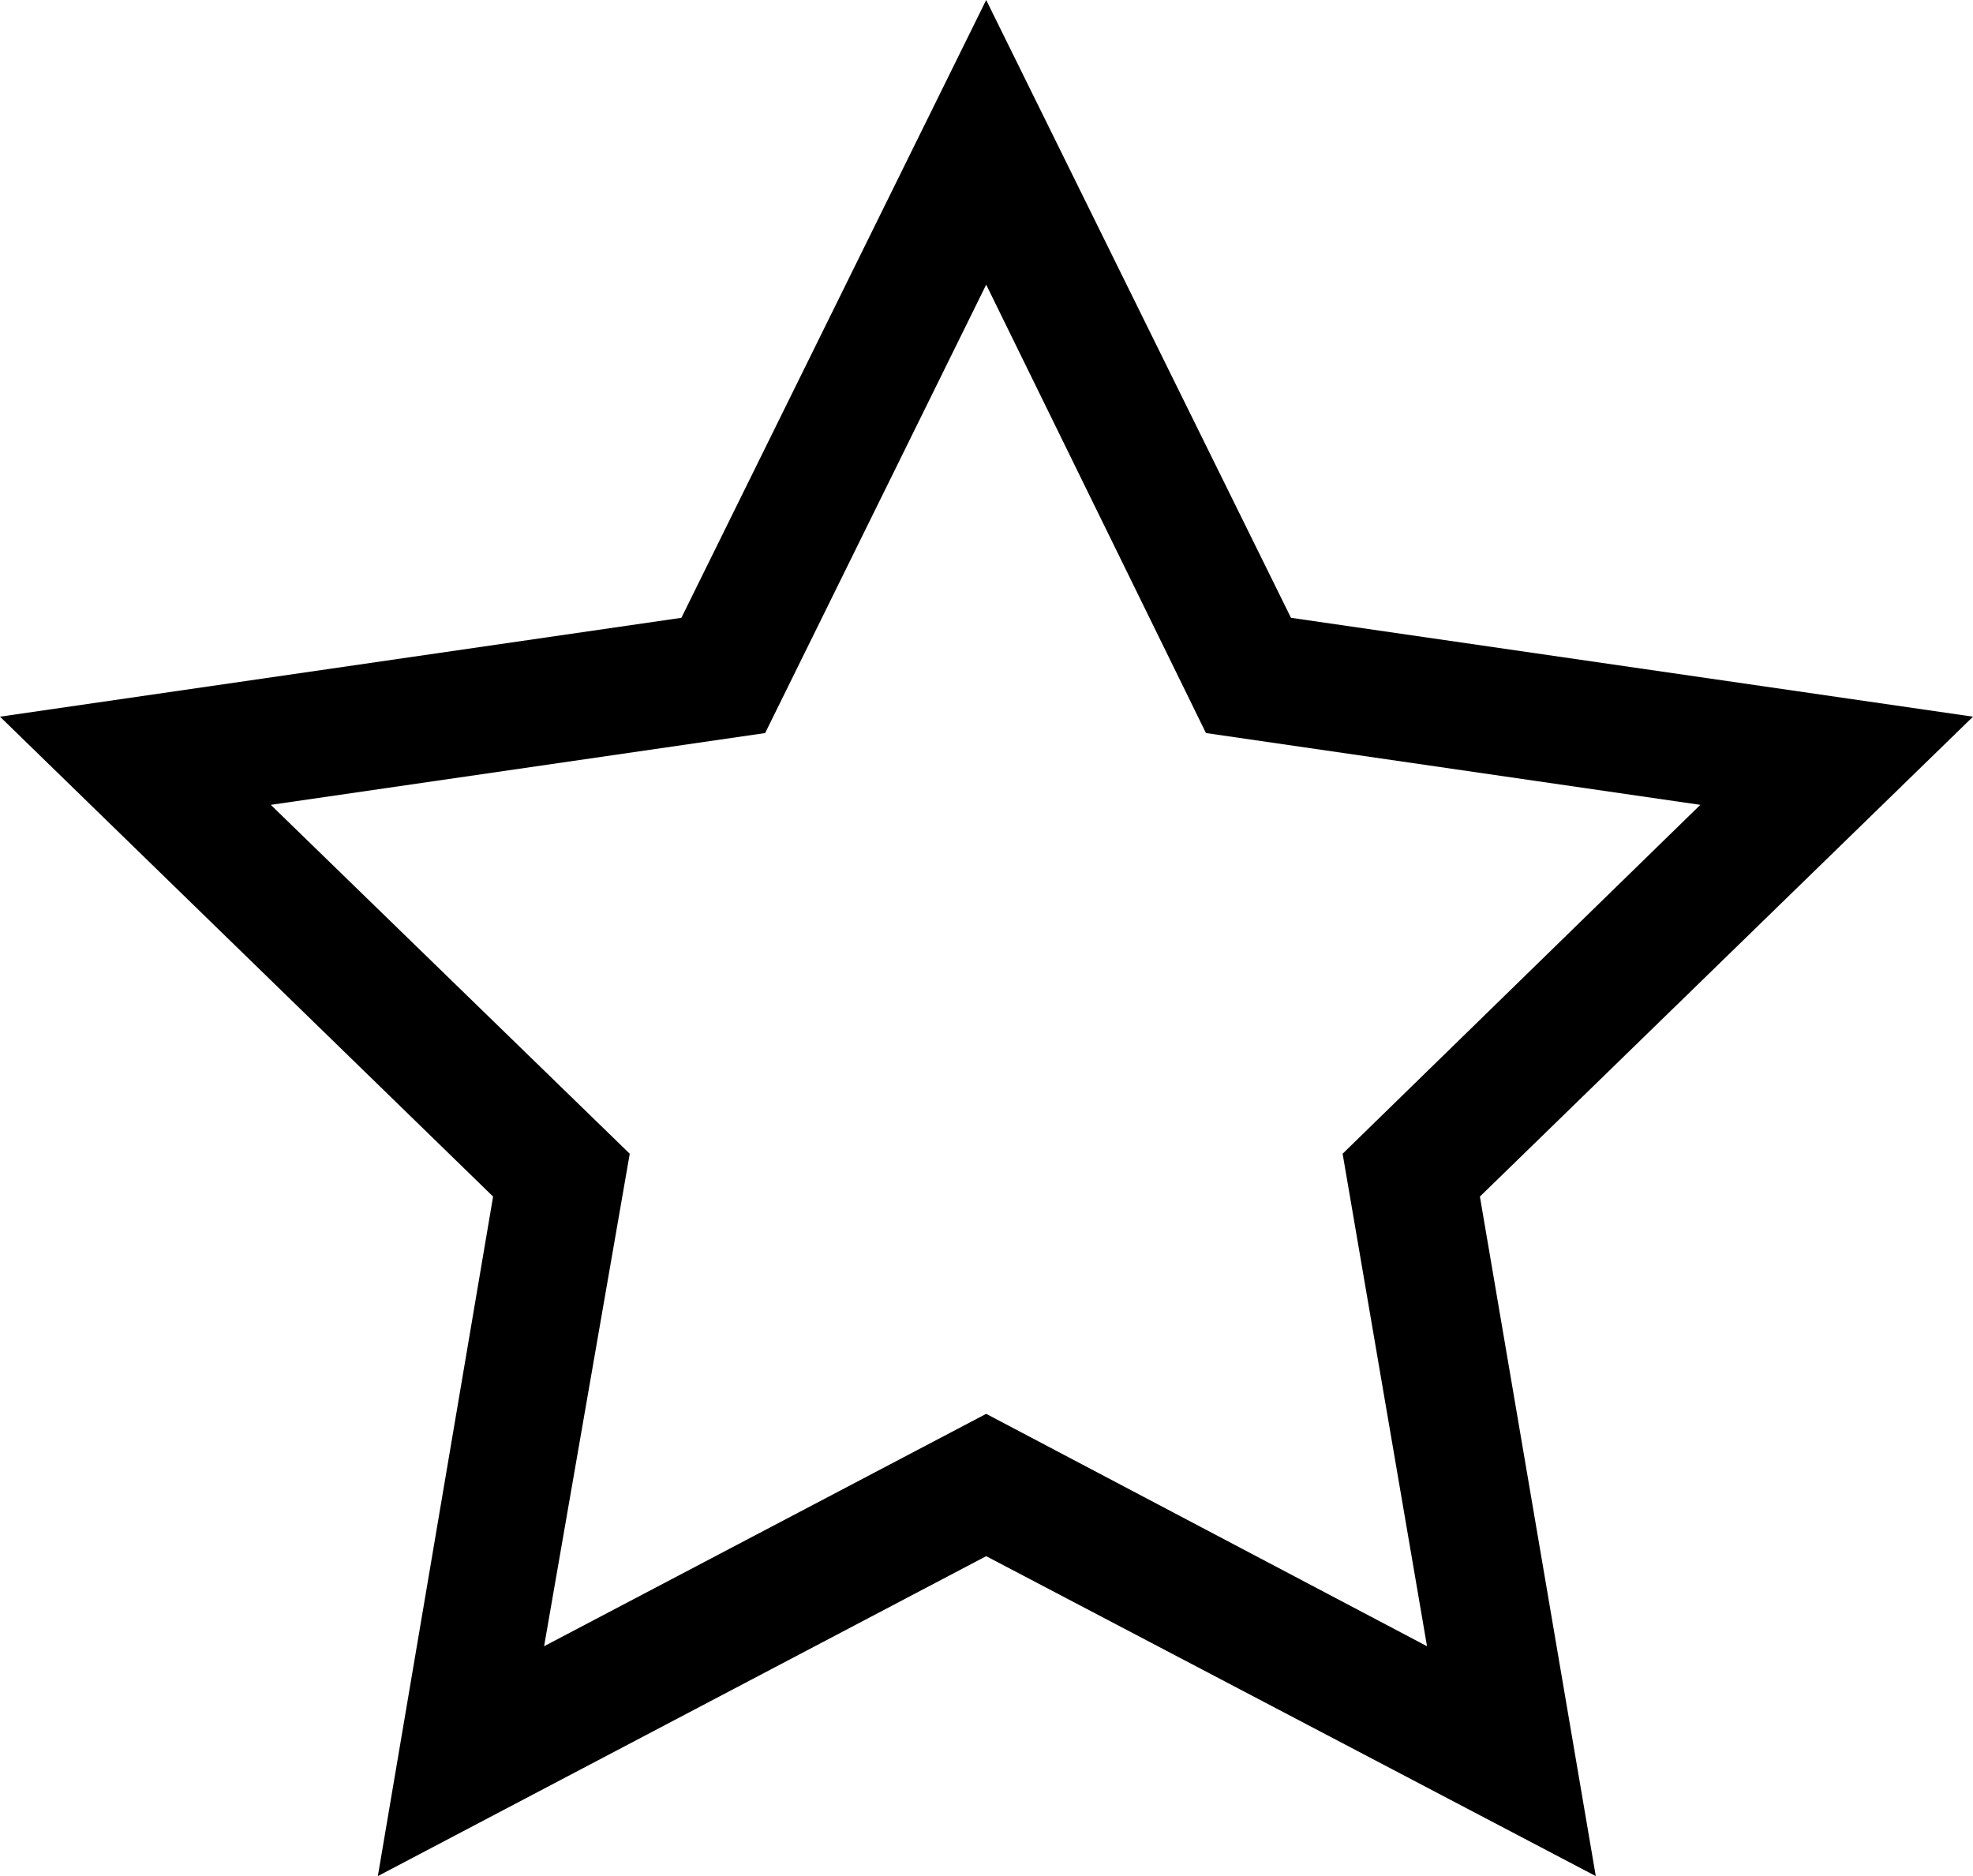 <?xml version="1.0" encoding="UTF-8"?> <svg xmlns="http://www.w3.org/2000/svg" viewBox="0 0 31.33 29.79"><title>Ресурс 1</title><g id="Слой_2" data-name="Слой 2"><g id="Слой_1-2" data-name="Слой 1"><path d="M25.34,29.79l-9.68-5.08L6,29.79,7.83,19,0,11.38,10.82,9.81,15.66,0,20.5,9.81l10.83,1.57L23.5,19Zm-9.68-7.34,7,3.69-1.34-7.82L27,12.78l-7.85-1.14L15.66,4.52l-3.51,7.12L4.3,12.78,10,18.32,8.64,26.14Z"></path></g></g></svg> 